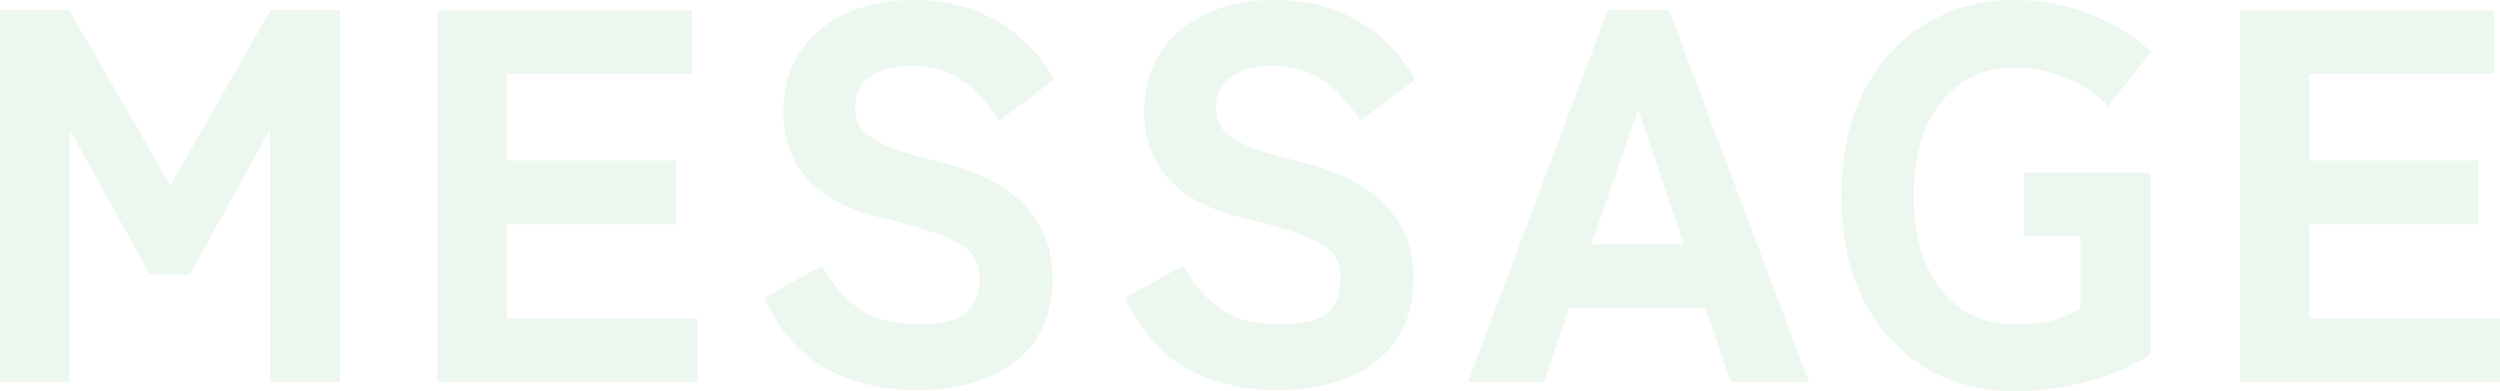 <svg width="735" height="115" viewBox="0 0 735 115" fill="none" xmlns="http://www.w3.org/2000/svg">
<g opacity="0.4">
<path d="M0 112.344V2.969H20.346L50.083 54.531L79.507 2.969H100.01V112.344H79.35V38.125L55.874 80.625H43.979L20.503 38.125V112.344H0Z" fill="#13A93B" fill-opacity="0.2"/>
<path d="M128.723 112.344V2.969H203.378V21.719H149.069V47.188H198.683V65.938H149.069V93.594H205.099V112.344H128.723Z" fill="#13A93B" fill-opacity="0.2"/>
<path d="M269.251 114.688C259.861 114.688 251.2 112.656 243.271 108.594C235.445 104.427 229.237 97.396 224.646 87.5L241.706 78.125C244.731 83.542 248.383 87.76 252.661 90.781C256.939 93.802 262.73 95.312 270.034 95.312C277.233 95.312 282.033 94.115 284.433 91.719C286.832 89.219 288.032 85.938 288.032 81.875C288.032 79.271 287.406 77.031 286.154 75.156C285.007 73.281 282.398 71.51 278.329 69.844C274.364 68.073 268.208 66.198 259.861 64.219C249.74 61.823 242.279 57.969 237.48 52.656C232.68 47.344 230.28 40.729 230.28 32.812C230.28 26.25 231.845 20.521 234.976 15.625C238.106 10.729 242.488 6.927 248.122 4.219C253.861 1.406 260.591 0 268.312 0C275.407 0 281.668 1.094 287.093 3.281C292.519 5.469 297.11 8.333 300.866 11.875C304.727 15.417 307.753 19.271 309.944 23.438L293.823 35.469C292.258 32.969 290.328 30.521 288.032 28.125C285.841 25.625 283.128 23.542 279.894 21.875C276.659 20.208 272.694 19.375 267.999 19.375C263.095 19.375 259.078 20.417 255.948 22.5C252.922 24.479 251.409 27.604 251.409 31.875C251.409 33.542 251.827 35.26 252.661 37.031C253.6 38.698 255.687 40.365 258.922 42.031C262.26 43.698 267.53 45.417 274.729 47.188C286.937 50.104 295.753 54.479 301.179 60.312C306.709 66.042 309.474 73.125 309.474 81.562C309.474 92.292 305.822 100.521 298.518 106.25C291.319 111.875 281.563 114.688 269.251 114.688Z" fill="#13A93B" fill-opacity="0.2"/>
<path d="M375.354 114.688C365.963 114.688 357.303 112.656 349.373 108.594C341.548 104.427 335.339 97.396 330.748 87.5L347.808 78.125C350.834 83.542 354.486 87.76 358.764 90.781C363.042 93.802 368.832 95.312 376.136 95.312C383.336 95.312 388.135 94.115 390.535 91.719C392.935 89.219 394.135 85.938 394.135 81.875C394.135 79.271 393.509 77.031 392.257 75.156C391.109 73.281 388.5 71.51 384.431 69.844C380.466 68.073 374.31 66.198 365.963 64.219C355.842 61.823 348.382 57.969 343.582 52.656C338.783 47.344 336.383 40.729 336.383 32.812C336.383 26.25 337.948 20.521 341.078 15.625C344.208 10.729 348.59 6.927 354.225 4.219C359.964 1.406 366.693 0 374.415 0C381.51 0 387.77 1.094 393.196 3.281C398.621 5.469 403.212 8.333 406.969 11.875C410.829 15.417 413.855 19.271 416.046 23.438L399.926 35.469C398.36 32.969 396.43 30.521 394.135 28.125C391.944 25.625 389.231 23.542 385.996 21.875C382.762 20.208 378.797 19.375 374.102 19.375C369.198 19.375 365.18 20.417 362.05 22.5C359.024 24.479 357.512 27.604 357.512 31.875C357.512 33.542 357.929 35.26 358.764 37.031C359.703 38.698 361.789 40.365 365.024 42.031C368.363 43.698 373.632 45.417 380.831 47.188C393.039 50.104 401.856 54.479 407.281 60.312C412.811 66.042 415.577 73.125 415.577 81.562C415.577 92.292 411.925 100.521 404.621 106.25C397.421 111.875 387.666 114.688 375.354 114.688Z" fill="#13A93B" fill-opacity="0.2"/>
<path d="M431.529 112.344L472.691 2.969H490.69L531.852 112.344H508.845L501.489 90.625H461.266L453.91 112.344H431.529ZM467.84 71.875H495.072L481.612 32.188L467.84 71.875Z" fill="#13A93B" fill-opacity="0.2"/>
<path d="M592.257 115C582.345 115 573.528 112.656 565.807 107.969C558.19 103.281 552.191 96.667 547.809 88.125C543.531 79.479 541.392 69.323 541.392 57.656C541.392 45.885 543.531 35.729 547.809 27.188C552.191 18.542 558.19 11.875 565.807 7.188C573.528 2.396 582.345 0 592.257 0C600.604 0 608.273 1.51 615.264 4.531C622.255 7.448 627.994 11.042 632.48 15.312L619.646 31.25C616.725 27.917 612.812 25.208 607.908 23.125C603.004 20.938 597.787 19.844 592.257 19.844C586.101 19.844 580.78 21.458 576.293 24.688C571.911 27.812 568.52 32.188 566.12 37.812C563.825 43.438 562.677 50.052 562.677 57.656C562.677 65.156 563.825 71.719 566.12 77.344C568.52 82.969 571.911 87.396 576.293 90.625C580.78 93.75 586.101 95.312 592.257 95.312C597.057 95.312 600.97 94.896 603.995 94.062C607.021 93.125 609.578 91.979 611.664 90.625V69.531H595.074V50.781H632.324V104.062C627.002 107.604 620.794 110.312 613.699 112.188C606.708 114.062 599.561 115 592.257 115Z" fill="#13A93B" fill-opacity="0.2"/>
<path d="M658.623 112.344V2.969H733.278V21.719H678.97V47.188H728.583V65.938H678.97V93.594H735V112.344H658.623Z" fill="#13A93B" fill-opacity="0.2"/>
</g>
</svg>
